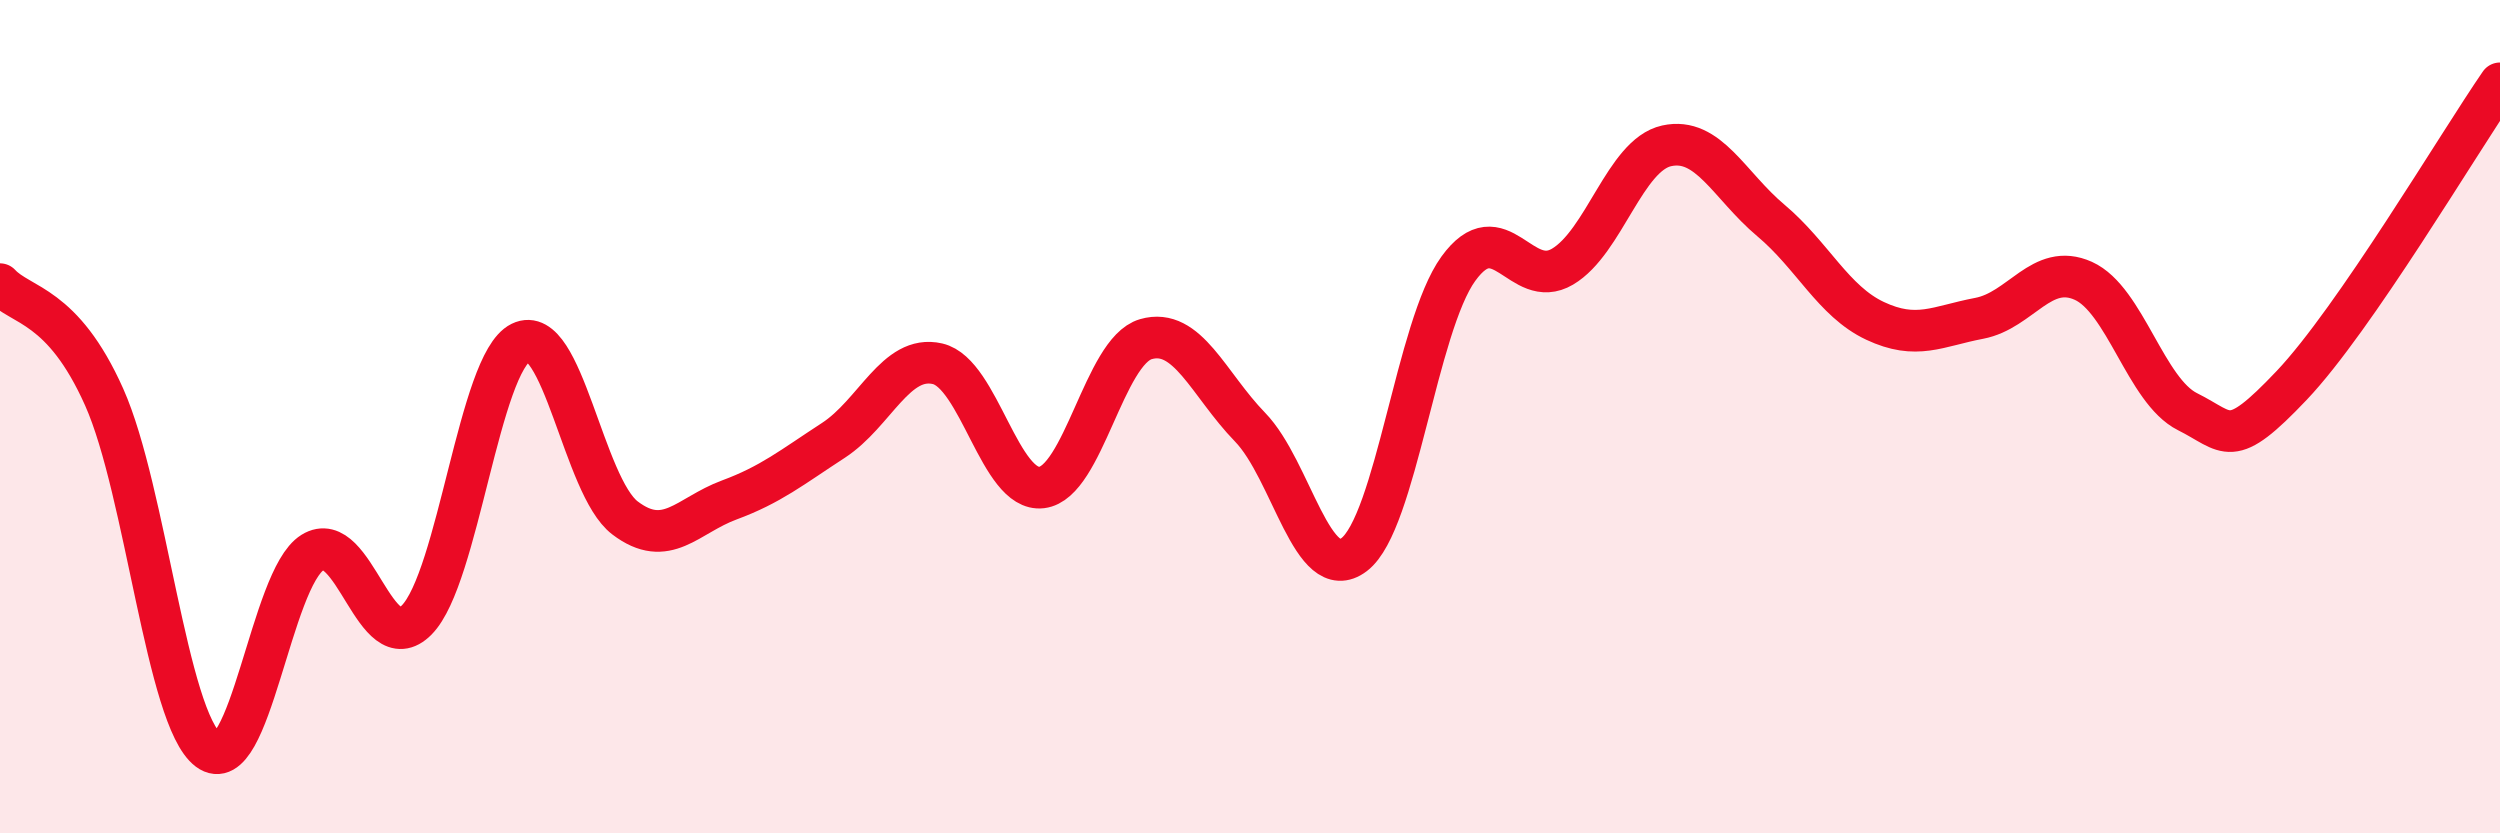 
    <svg width="60" height="20" viewBox="0 0 60 20" xmlns="http://www.w3.org/2000/svg">
      <path
        d="M 0,6.82 C 0.5,7.36 1.5,7.29 2.5,9.53 C 3.5,11.77 4,17.25 5,18 C 6,18.75 6.5,13.88 7.5,13.26 C 8.5,12.64 9,15.89 10,14.88 C 11,13.87 11.5,8.71 12.5,8.22 C 13.5,7.73 14,11.67 15,12.43 C 16,13.19 16.5,12.37 17.5,12 C 18.5,11.63 19,11.22 20,10.57 C 21,9.92 21.5,8.5 22.5,8.73 C 23.5,8.96 24,11.82 25,11.7 C 26,11.58 26.5,8.43 27.5,8.14 C 28.5,7.85 29,9.22 30,10.25 C 31,11.28 31.5,14.07 32.5,13.31 C 33.5,12.55 34,7.83 35,6.45 C 36,5.07 36.5,6.99 37.5,6.4 C 38.5,5.81 39,3.72 40,3.5 C 41,3.28 41.5,4.45 42.5,5.29 C 43.5,6.13 44,7.23 45,7.7 C 46,8.17 46.5,7.83 47.5,7.64 C 48.5,7.45 49,6.29 50,6.74 C 51,7.19 51.5,9.38 52.5,9.88 C 53.5,10.38 53.5,10.83 55,9.25 C 56.5,7.67 59,3.45 60,2L60 20L0 20Z"
        fill="#EB0A25"
        opacity="0.1"
        stroke-linecap="round"
        stroke-linejoin="round"
      />
      <path
        d="M 0,6.82 C 0.5,7.36 1.5,7.29 2.5,9.53 C 3.5,11.77 4,17.25 5,18 C 6,18.75 6.5,13.88 7.5,13.26 C 8.5,12.64 9,15.89 10,14.88 C 11,13.87 11.5,8.71 12.5,8.22 C 13.5,7.73 14,11.67 15,12.43 C 16,13.19 16.5,12.37 17.5,12 C 18.5,11.63 19,11.22 20,10.57 C 21,9.92 21.5,8.5 22.5,8.73 C 23.5,8.96 24,11.82 25,11.7 C 26,11.58 26.5,8.43 27.5,8.14 C 28.5,7.85 29,9.22 30,10.25 C 31,11.28 31.5,14.07 32.5,13.31 C 33.5,12.55 34,7.83 35,6.45 C 36,5.07 36.5,6.99 37.5,6.4 C 38.5,5.81 39,3.72 40,3.5 C 41,3.28 41.5,4.45 42.5,5.29 C 43.5,6.13 44,7.23 45,7.7 C 46,8.17 46.5,7.83 47.5,7.64 C 48.5,7.45 49,6.29 50,6.74 C 51,7.19 51.5,9.38 52.5,9.88 C 53.5,10.38 53.5,10.83 55,9.25 C 56.5,7.67 59,3.45 60,2"
        stroke="#EB0A25"
        stroke-width="1"
        fill="none"
        stroke-linecap="round"
        stroke-linejoin="round"
      />
    </svg>
  